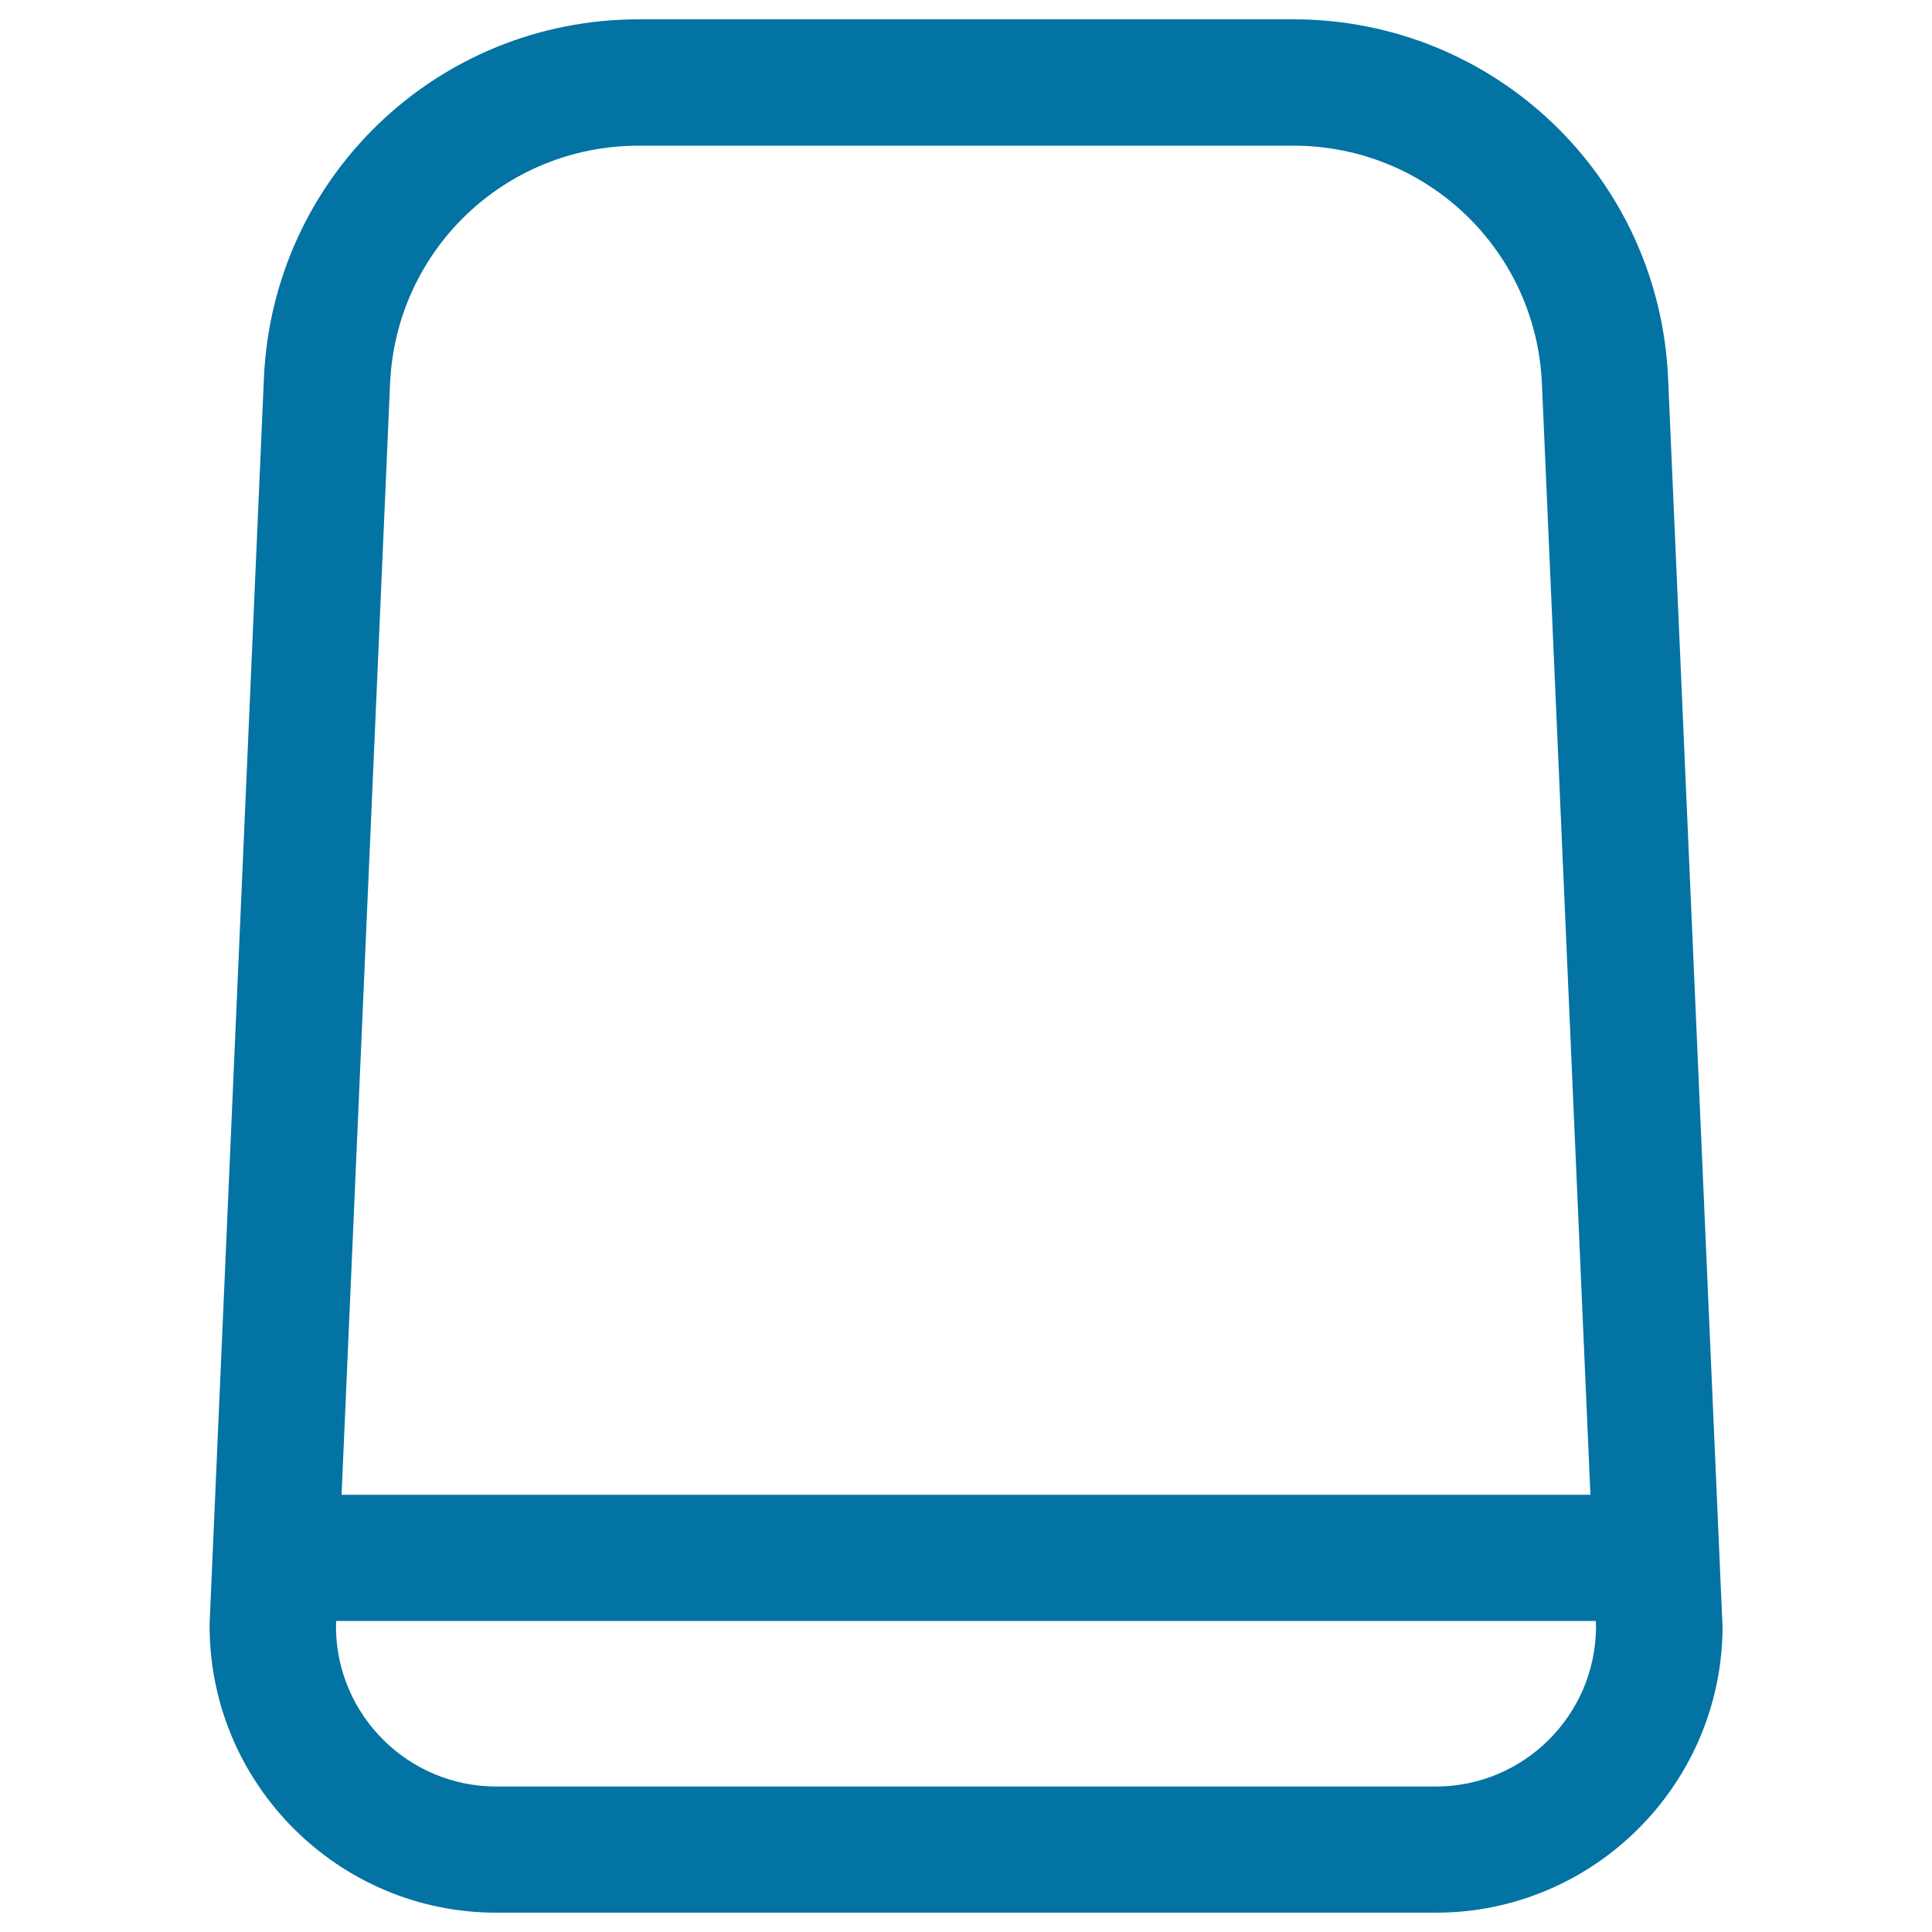 <svg xmlns="http://www.w3.org/2000/svg" viewBox="0 0 1000 1000" style="fill:#0273a2">
<title>Tray SVG icon</title>
<g><path d="M891.5,840.2l-28.1-644.5C858.8,91.6,773.6,10,669.4,10H330.6c-104.2,0-189.4,81.6-194,185.7l-28.1,644.5c0,0.5,0,0.9,0,1.4c0,81.8,66.6,148.4,148.4,148.4h486.3c81.8,0,148.4-66.6,148.4-148.4C891.5,841.1,891.5,840.7,891.5,840.2z M201.9,198.6c3-69.1,59.5-123.2,128.7-123.2h338.8c69.2,0,125.7,54.1,128.7,123.2l25.1,575.1H176.8L201.9,198.6z M743.2,924.7H256.9c-45.6,0-82.7-36.9-83-82.4l0.1-3.3H826l0.1,3.3C825.8,887.8,788.7,924.7,743.2,924.7z"/></g>
</svg>